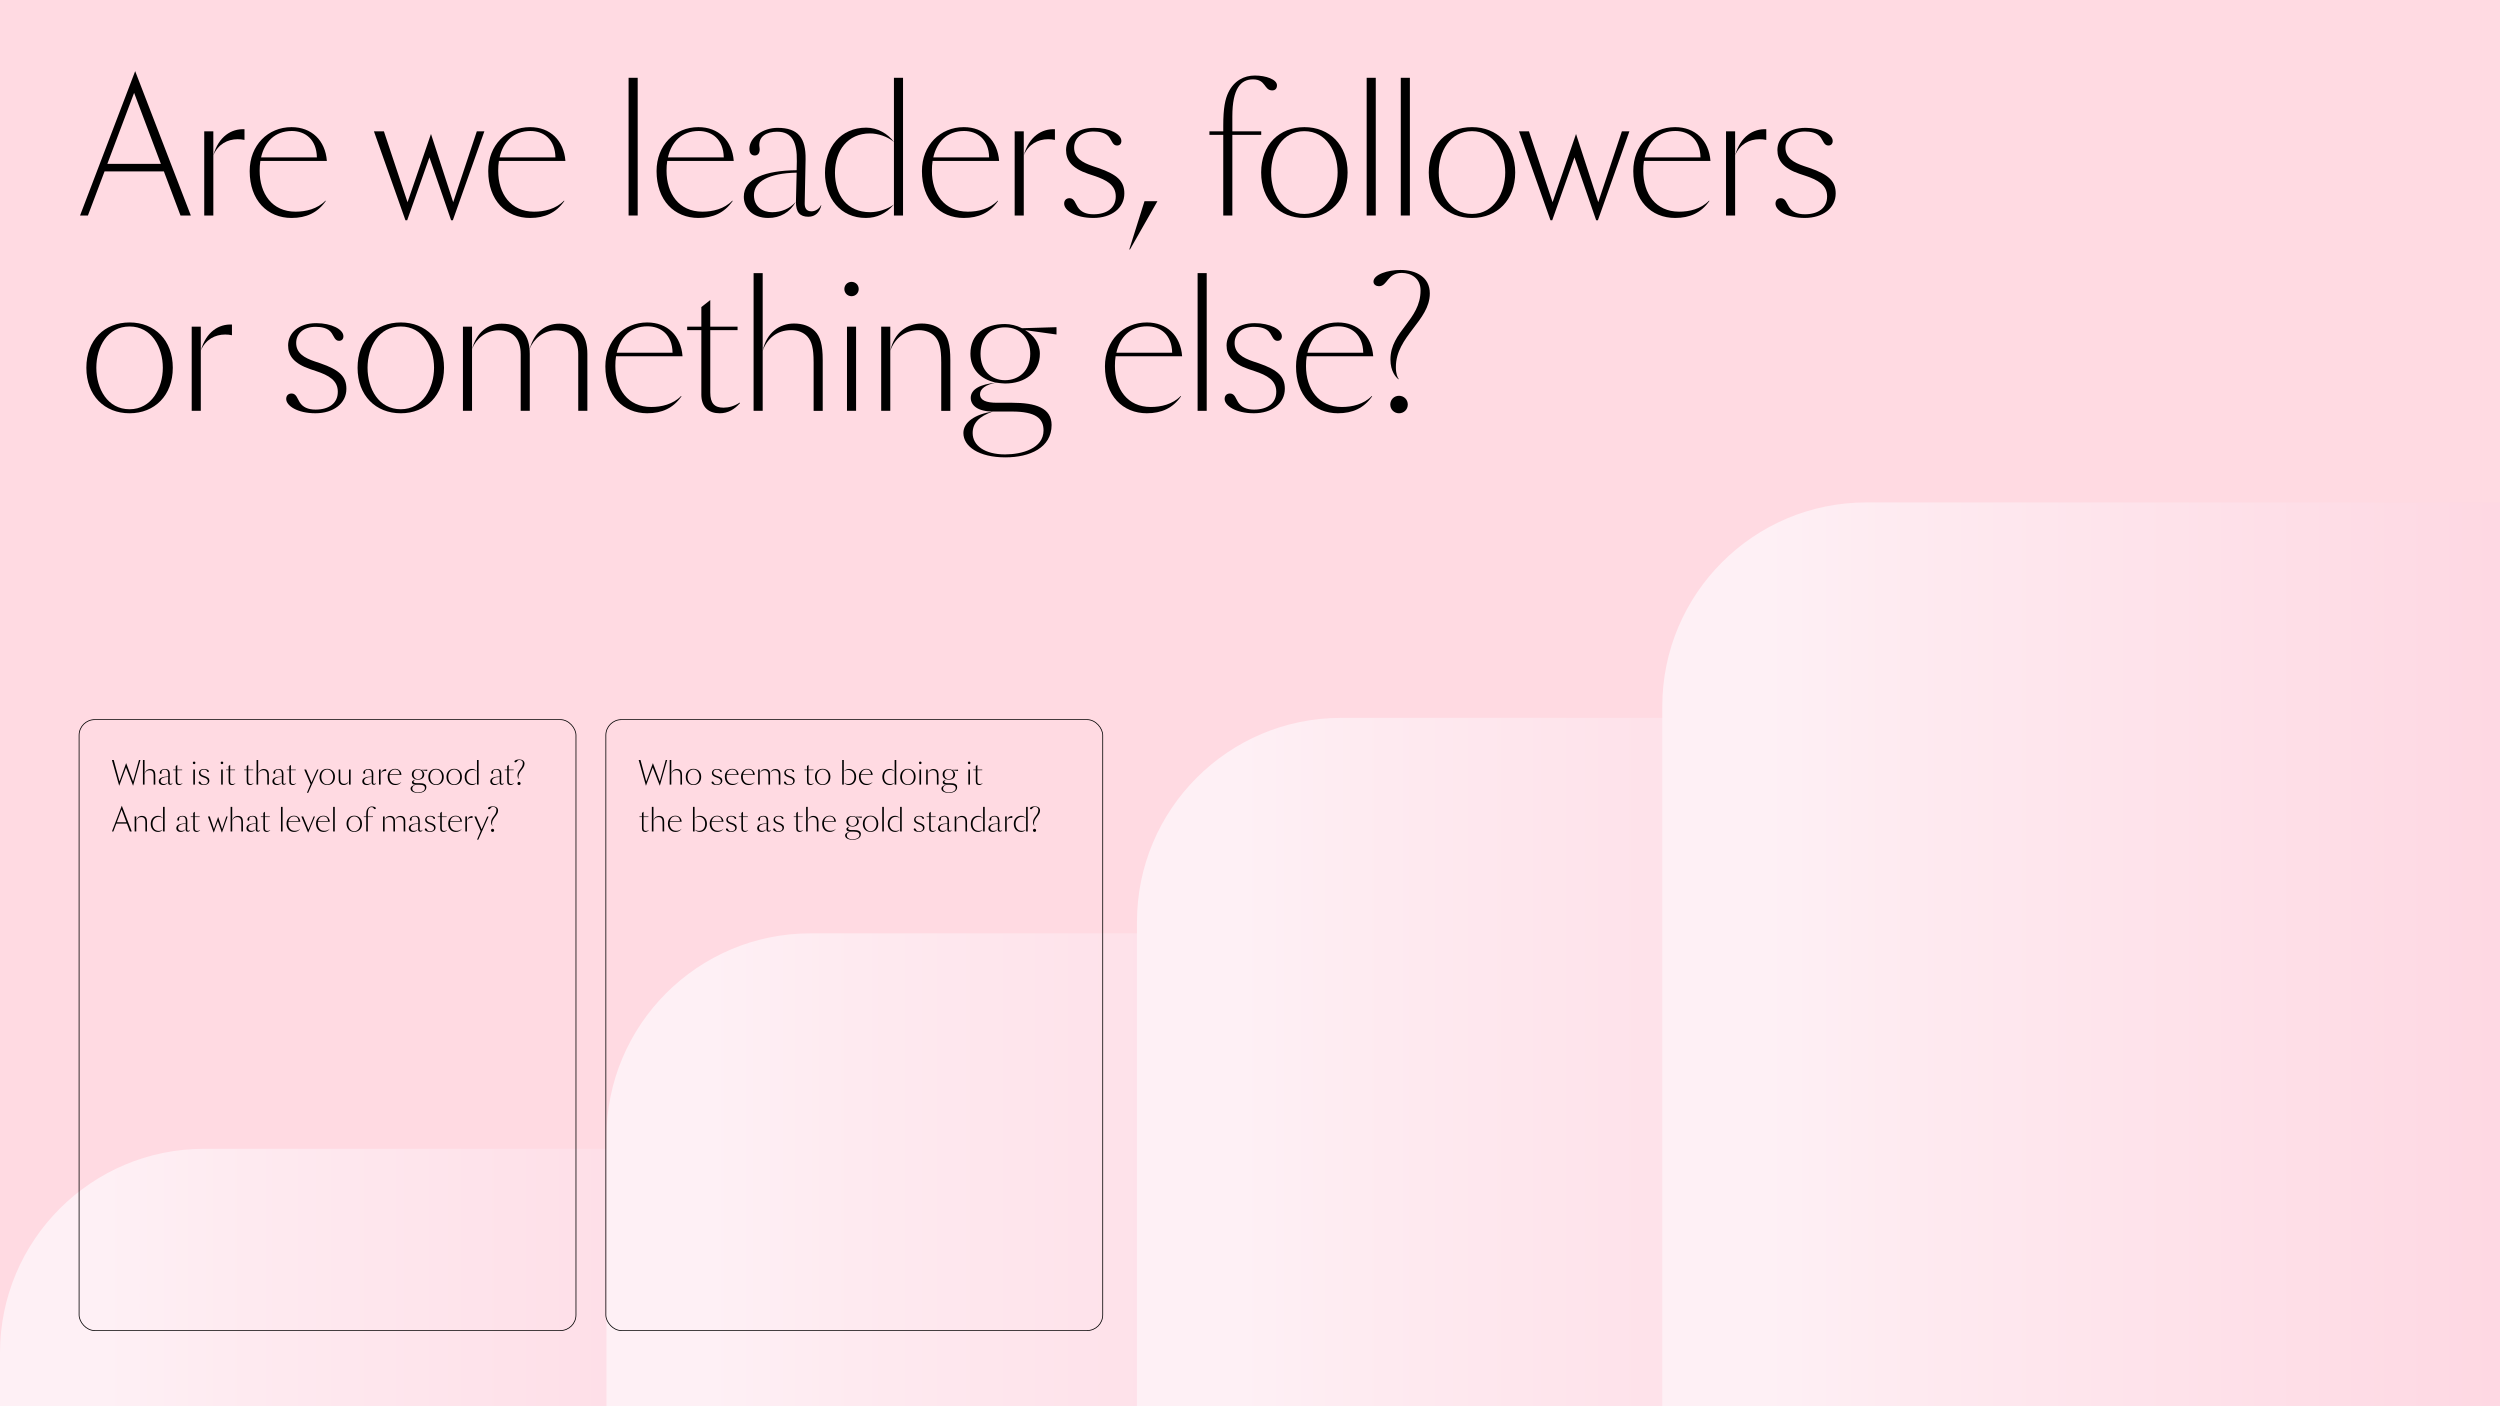 <?xml version="1.0" encoding="UTF-8"?><svg id="Layer_1" xmlns="http://www.w3.org/2000/svg" xmlns:xlink="http://www.w3.org/1999/xlink" viewBox="0 0 1600 900"><rect x="0" y="0" width="1600" height="900" fill="#808080" stroke="none"/><defs><style>.cls-1,.cls-2{fill:none;}.cls-3{fill:url(#linear-gradient-5);}.cls-4{fill:url(#linear-gradient-6);}.cls-5{fill:url(#linear-gradient-4);}.cls-6{fill:url(#linear-gradient-3);}.cls-7{fill:url(#linear-gradient-2);}.cls-8{fill:url(#linear-gradient);}.cls-2{stroke:#000;stroke-miterlimit:10;stroke-width:.5px;}.cls-9{fill:#ffdae2;}</style><linearGradient id="linear-gradient" x1="-903.52" y1="655.68" x2="34.66" y2="655.68" gradientUnits="userSpaceOnUse"><stop offset=".07" stop-color="#fef0f5"/><stop offset=".17" stop-color="#feeaf0"/><stop offset=".68" stop-color="#fed3df"/><stop offset="1" stop-color="#ffcbd9"/></linearGradient><linearGradient id="linear-gradient-2" x1="-567.16" x2="371.02" xlink:href="#linear-gradient"/><linearGradient id="linear-gradient-3" x1="0" y1="1204.37" x2="939.6" y2="1204.37" xlink:href="#linear-gradient"/><linearGradient id="linear-gradient-4" x1="388.11" y1="1066.48" x2="1327.71" y2="1066.48" xlink:href="#linear-gradient"/><linearGradient id="linear-gradient-5" x1="727.66" y1="928.59" x2="1667.26" y2="928.59" xlink:href="#linear-gradient"/><linearGradient id="linear-gradient-6" x1="1063.86" y1="790.7" x2="2003.46" y2="790.7" xlink:href="#linear-gradient"/></defs><path class="cls-8" d="M-434.43,1124.83c-111.74,0-167.95-154.38-241.34-227.78-73.39-73.4-227.75-129.61-227.75-241.37s154.36-167.97,227.75-241.37c73.39-73.4,129.6-227.78,241.34-227.78s167.95,154.38,241.34,227.78c73.39,73.4,227.75,129.61,227.75,241.37s-154.36,167.97-227.75,241.37c-73.39,73.4-129.6,227.78-241.34,227.78Z"/><path class="cls-7" d="M-98.07,1124.83c-111.74,0-167.95-154.38-241.34-227.78-73.39-73.4-227.75-129.61-227.75-241.37s154.36-167.97,227.75-241.37c73.39-73.4,129.6-227.78,241.34-227.78s167.95,154.38,241.34,227.78c73.39,73.4,227.75,129.61,227.75,241.37s-154.36,167.97-227.75,241.37c-73.39,73.4-129.6,227.78-241.34,227.78Z"/><rect class="cls-9" width="1600" height="900"/><rect class="cls-6" y="735.23" width="939.6" height="938.29" rx="130.64" ry="130.64"/><rect class="cls-5" x="388.11" y="597.34" width="939.6" height="938.29" rx="130.64" ry="130.64"/><rect class="cls-3" x="727.66" y="459.44" width="939.6" height="938.29" rx="130.64" ry="130.64"/><rect class="cls-4" x="1063.86" y="321.55" width="939.6" height="938.29" rx="130.64" ry="130.64"/><rect class="cls-1" x="71.43" y="486.41" width="276.39" height="290.11"/><path d="M89.87,486.4l-4.7,16.5-4.54-11.72-4.34,11.72-4.66-16.5h1.16l3.7,13.78,4.24-11.8,4.44,11.8,3.78-13.78h.92Z"/><path d="M92.52,486.4v15.74h-1.04v-15.74h1.04ZM98.34,496.57c0-1.58-.22-2.36-.7-2.9-.42-.46-1.06-.74-1.88-.74-1.64,0-2.76,1-3.24,2.36.44-2.08,1.92-3.12,3.58-3.12,1,0,1.84.3,2.4.88.58.6.88,1.5.88,3.3v5.8h-1.04v-5.58Z"/><path d="M104.42,502.43c-1.78,0-2.8-1.1-2.8-2.42,0-2.1,2.44-3,6.04-3.04l.02-1.02c.04-2.16-.52-3.38-2.26-3.38-1.14,0-2.22.52-2,1.82.08.5-.12.9-.54.9-.44,0-.62-.3-.62-.76,0-1.34,1.58-2.4,3.22-2.4,2.36,0,3.24,1.16,3.2,3.6l-.1,4.98c-.02.6.2.96.78.96.38,0,.86-.24,1.08-.7l.04.02c-.2.78-.68,1.3-1.48,1.3-.94,0-1.44-.48-1.42-1.74l.08-3.3c-3.2.06-4.88,1.02-4.88,2.58,0,1.34,1.02,1.94,2.08,1.94s2-.4,2.7-1.18c-.68,1.2-1.78,1.84-3.14,1.84Z"/><path d="M112.45,500.27v-7.34h-1.62v-.4h1.62v-2.24l1.02-.8v3.04h3.12v.4h-3.12v7.12c0,1.24.48,1.74,1.52,1.74.58,0,1.26-.18,1.84-.58l.04.06c-.62.7-1.36,1.16-2.32,1.16-1.22,0-2.1-.64-2.1-2.16Z"/><path d="M124.23,487.4c.46,0,.82.36.82.82s-.36.82-.82.82-.82-.36-.82-.82.36-.82.82-.82ZM123.71,492.52h1.04v9.62h-1.04v-9.62Z"/><path d="M128.66,501.17c.36.56.94.84,1.82.84,1.54,0,2.54-.74,2.54-2.04s-1.04-1.88-2.48-2.36l-.66-.22c-1.88-.64-2.54-1.54-2.54-2.72,0-1.38,1.16-2.54,3.22-2.54,1.72,0,3.1.7,3.1,1.5,0,.32-.18.52-.5.52-.46,0-.58-.5-.84-.88-.4-.62-1.26-.72-1.84-.72-1.38,0-2.22.78-2.22,1.84,0,1.16.9,1.7,2.14,2.12l.6.2c2.22.76,3,1.54,3,2.92,0,1.68-1.48,2.8-3.54,2.8s-3.34-.86-3.34-1.64c0-.38.24-.62.62-.62.54,0,.66.6.92,1Z"/><path d="M142.06,487.4c.46,0,.82.36.82.82s-.36.82-.82.82-.82-.36-.82-.82.36-.82.82-.82ZM141.54,492.52h1.04v9.62h-1.04v-9.62Z"/><path d="M146.31,500.27v-7.34h-1.62v-.4h1.62v-2.24l1.02-.8v3.04h3.12v.4h-3.12v7.12c0,1.24.48,1.74,1.52,1.74.58,0,1.26-.18,1.84-.58l.04.06c-.62.7-1.36,1.16-2.32,1.16-1.22,0-2.1-.64-2.1-2.16Z"/><path d="M157.89,500.27v-7.34h-1.62v-.4h1.62v-2.24l1.02-.8v3.04h3.12v.4h-3.12v7.12c0,1.24.48,1.74,1.52,1.74.58,0,1.26-.18,1.84-.58l.04.06c-.62.7-1.36,1.16-2.32,1.16-1.22,0-2.1-.64-2.1-2.16Z"/><path d="M165.24,486.4v15.74h-1.04v-15.74h1.04ZM171.06,496.57c0-1.58-.22-2.36-.7-2.9-.42-.46-1.06-.74-1.88-.74-1.64,0-2.76,1-3.24,2.36.44-2.08,1.92-3.12,3.58-3.12,1,0,1.84.3,2.4.88.58.6.88,1.5.88,3.3v5.8h-1.04v-5.58Z"/><path d="M177.14,502.43c-1.78,0-2.8-1.1-2.8-2.42,0-2.1,2.44-3,6.04-3.04l.02-1.02c.04-2.16-.52-3.38-2.26-3.38-1.14,0-2.22.52-2,1.82.08.5-.12.9-.54.9-.44,0-.62-.3-.62-.76,0-1.34,1.58-2.4,3.22-2.4,2.36,0,3.24,1.16,3.2,3.6l-.1,4.98c-.02.6.2.96.78.96.38,0,.86-.24,1.08-.7l.04.02c-.2.78-.68,1.3-1.48,1.3-.94,0-1.44-.48-1.42-1.74l.08-3.3c-3.2.06-4.88,1.02-4.88,2.58,0,1.34,1.02,1.94,2.08,1.94s2-.4,2.7-1.18c-.68,1.2-1.78,1.84-3.14,1.84Z"/><path d="M185.17,500.27v-7.34h-1.62v-.4h1.62v-2.24l1.02-.8v3.04h3.12v.4h-3.12v7.12c0,1.24.48,1.74,1.52,1.74.58,0,1.26-.18,1.84-.58l.04.06c-.62.7-1.36,1.16-2.32,1.16-1.22,0-2.1-.64-2.1-2.16Z"/><path d="M194.73,492.52h1.18l3.46,8.26,3.6-8.26h.88l-6.6,14.86h-.8l2.3-5.54-4.02-9.32Z"/><path d="M209.43,492.04c2.86,0,4.94,2.02,4.94,5.18s-2.08,5.2-4.94,5.2-4.94-2.02-4.94-5.2,2.08-5.18,4.94-5.18ZM213.23,497.23c0-2.34-1.28-4.72-3.8-4.72s-3.8,2.32-3.8,4.72,1.28,4.74,3.8,4.74,3.8-2.44,3.8-4.74Z"/><path d="M217.8,492.52v6.42c0,1.6.74,2.72,2.54,2.72,1.42,0,2.56-.96,3.02-2.14-.54,1.94-1.8,2.9-3.4,2.9-2.18,0-3.2-1.28-3.2-3.46v-6.44h1.04ZM223.36,492.52h1.04v9.62h-1.04v-9.62Z"/><path d="M234.66,502.43c-1.78,0-2.8-1.1-2.8-2.42,0-2.1,2.44-3,6.04-3.04l.02-1.02c.04-2.16-.52-3.38-2.26-3.38-1.14,0-2.22.52-2,1.82.08.5-.12.9-.54.9-.44,0-.62-.3-.62-.76,0-1.34,1.58-2.4,3.22-2.4,2.36,0,3.24,1.16,3.2,3.6l-.1,4.98c-.02.6.2.96.78.96.38,0,.86-.24,1.08-.7l.04.02c-.2.78-.68,1.3-1.48,1.3-.94,0-1.44-.48-1.42-1.74l.08-3.3c-3.2.06-4.88,1.02-4.88,2.58,0,1.34,1.02,1.94,2.08,1.94s2-.4,2.7-1.18c-.68,1.2-1.78,1.84-3.14,1.84Z"/><path d="M242.55,492.52h1.04v9.62h-1.04v-9.62ZM247.15,493.5c-.26-.06-.52-.08-.78-.08-1.14,0-2.24.56-2.78,1.84.6-2.16,2.08-3.06,3.56-2.98v1.22Z"/><path d="M252.9,502.43c-2.78,0-4.8-2.02-4.8-5.36,0-2.96,2.1-5.02,4.78-5.02,2.3,0,3.86,1.52,4.04,3.86h-7.6c-.06.36-.08.74-.08,1.12,0,2.62,1.42,4.68,4.1,4.68,1.16,0,2.5-.3,3.42-1.26l.04.04c-.94,1.36-2.26,1.94-3.9,1.94ZM249.4,495.5h6.38c-.04-2.1-1.38-3.02-2.86-3.02-1.96,0-3.12,1.26-3.52,3.02Z"/><path d="M267.6,507.47c-3.08,0-4.82-1.26-4.82-2.78,0-1.22,1.28-2.14,3.36-2.46-1.72,0-2.52-.7-2.52-1.56,0-.98,1.08-1.56,2.9-1.74-1.84-.38-2.94-1.6-2.94-3.3,0-2.28,1.68-3.4,3.96-3.4.6,0,1.3.16,1.94.48l3.94-.12v.84l-3.58-.5c.94.56,1.68,1.5,1.68,2.7,0,2.12-1.68,3.4-3.98,3.4-.28,0-.74-.06-1-.1-1.2.22-1.86.7-1.86,1.32,0,.7.7.98,1.94.98h1.76c2.62,0,4.48.58,4.48,2.54,0,2.6-2.5,3.7-5.26,3.7ZM267.54,507.13c1.94,0,4.4-.68,4.4-2.74,0-1.34-.84-2.16-3.62-2.16h-2.18c-1.56.56-2.3,1.3-2.3,2.46,0,1.44,1.4,2.44,3.7,2.44ZM267.54,492.6c-1.76,0-2.8,1.2-2.8,3.02,0,1.94,1.24,3.02,2.8,3.02s2.88-1.06,2.88-3.02c0-1.68-1.04-3.02-2.88-3.02Z"/><path d="M279.07,492.04c2.86,0,4.94,2.02,4.94,5.18s-2.08,5.2-4.94,5.2-4.94-2.02-4.94-5.2,2.08-5.18,4.94-5.18ZM282.87,497.23c0-2.34-1.28-4.72-3.8-4.72s-3.8,2.32-3.8,4.72,1.28,4.74,3.8,4.74,3.8-2.44,3.8-4.74Z"/><path d="M290.68,492.04c2.86,0,4.94,2.02,4.94,5.18s-2.08,5.2-4.94,5.2-4.94-2.02-4.94-5.2,2.08-5.18,4.94-5.18ZM294.48,497.23c0-2.34-1.28-4.72-3.8-4.72s-3.8,2.32-3.8,4.72,1.28,4.74,3.8,4.74,3.8-2.44,3.8-4.74Z"/><path d="M305.27,493.75c-.74-.64-1.84-.98-2.74-.98-2.54,0-4,1.94-4,4.5s1.38,4.5,4.02,4.5c.88,0,1.94-.32,2.72-.88-.92,1.04-1.94,1.54-3.22,1.54-2.88,0-4.66-2.26-4.66-5.16s1.8-5.16,4.72-5.16c1.28,0,2.48.7,3.16,1.64ZM306.31,502.15h-1.04v-15.74h1.04v15.74Z"/><path d="M316.57,502.43c-1.78,0-2.8-1.1-2.8-2.42,0-2.1,2.44-3,6.04-3.04l.02-1.02c.04-2.16-.52-3.38-2.26-3.38-1.14,0-2.22.52-2,1.82.08.5-.12.9-.54.9-.44,0-.62-.3-.62-.76,0-1.34,1.58-2.4,3.22-2.4,2.36,0,3.24,1.16,3.2,3.6l-.1,4.98c-.02.6.2.96.78.96.38,0,.86-.24,1.08-.7l.04.02c-.2.78-.68,1.3-1.48,1.3-.94,0-1.44-.48-1.42-1.74l.08-3.3c-3.2.06-4.88,1.02-4.88,2.58,0,1.34,1.02,1.94,2.08,1.94s2-.4,2.7-1.18c-.68,1.2-1.78,1.84-3.14,1.84Z"/><path d="M324.6,500.27v-7.34h-1.62v-.4h1.62v-2.24l1.02-.8v3.04h3.12v.4h-3.12v7.12c0,1.24.48,1.74,1.52,1.74.58,0,1.26-.18,1.84-.58l.04.06c-.62.7-1.36,1.16-2.32,1.16-1.22,0-2.1-.64-2.1-2.16Z"/><path d="M332.09,498.55c-.28-.26-.9-.9-.9-2.26,0-3.28,3.44-4.48,3.44-7.9,0-1.42-1.12-2-2.14-2-1.7,0-1.62,1.52-2.62,1.52-.3,0-.62-.18-.62-.52,0-.82,1.62-1.34,3.1-1.34,1.74,0,3.34.8,3.34,2.68,0,3.12-3.88,4.9-3.88,8.42,0,.82.2,1.2.32,1.36l-.04.04ZM332.17,500.43c.56,0,1,.44,1,1s-.44,1-1,1-1-.44-1-1,.44-1,1-1Z"/><path d="M81.23,527.11h-6.78l-1.9,5.04h-.9l6.3-16.5,6.36,16.5h-1.18l-1.9-5.04ZM74.77,526.25h6.12l-3.06-8.12-3.06,8.12Z"/><path d="M86.18,522.52h1.04v9.62h-1.04v-9.62ZM93.04,526.57c0-1.58-.22-2.36-.7-2.9-.42-.46-1.06-.74-1.88-.74-1.64,0-2.76,1-3.24,2.36.44-2.08,1.92-3.12,3.58-3.12,1,0,1.84.3,2.4.88.58.6.88,1.5.88,3.3v5.8h-1.04v-5.58Z"/><path d="M104.34,523.75c-.74-.64-1.84-.98-2.74-.98-2.54,0-4,1.94-4,4.5s1.38,4.5,4.02,4.5c.88,0,1.94-.32,2.72-.88-.92,1.04-1.94,1.54-3.22,1.54-2.88,0-4.66-2.26-4.66-5.16s1.8-5.16,4.72-5.16c1.28,0,2.48.7,3.16,1.64ZM105.38,532.15h-1.04v-15.74h1.04v15.74Z"/><path d="M115.64,532.43c-1.78,0-2.8-1.1-2.8-2.42,0-2.1,2.44-3,6.04-3.04l.02-1.02c.04-2.16-.52-3.38-2.26-3.38-1.14,0-2.22.52-2,1.82.08.5-.12.9-.54.9-.44,0-.62-.3-.62-.76,0-1.34,1.58-2.4,3.22-2.4,2.36,0,3.24,1.16,3.2,3.6l-.1,4.98c-.02.6.2.96.78.96.38,0,.86-.24,1.08-.7l.04.02c-.2.78-.68,1.3-1.48,1.3-.94,0-1.44-.48-1.42-1.74l.08-3.3c-3.2.06-4.88,1.02-4.88,2.58,0,1.34,1.02,1.94,2.08,1.94s2-.4,2.7-1.18c-.68,1.2-1.78,1.84-3.14,1.84Z"/><path d="M123.67,530.27v-7.34h-1.62v-.4h1.62v-2.24l1.02-.8v3.04h3.12v.4h-3.12v7.12c0,1.24.48,1.74,1.52,1.74.58,0,1.26-.18,1.84-.58l.04.06c-.62.7-1.36,1.16-2.32,1.16-1.22,0-2.1-.64-2.1-2.16Z"/><path d="M145.71,522.52l-3.6,10.16h-.2l-2.48-7.18-2.54,7.18h-.2l-3.6-10.16h1.14l2.7,8.1,2.68-7.8,2.54,7.8,2.7-8.1h.86Z"/><path d="M148.63,516.4v15.74h-1.04v-15.74h1.04ZM154.45,526.57c0-1.58-.22-2.36-.7-2.9-.42-.46-1.06-.74-1.88-.74-1.64,0-2.76,1-3.24,2.36.44-2.08,1.92-3.12,3.58-3.12,1,0,1.84.3,2.4.88.58.6.88,1.5.88,3.3v5.8h-1.04v-5.58Z"/><path d="M160.52,532.43c-1.78,0-2.8-1.1-2.8-2.42,0-2.1,2.44-3,6.04-3.04l.02-1.02c.04-2.16-.52-3.38-2.26-3.38-1.14,0-2.22.52-2,1.82.08.5-.12.9-.54.9-.44,0-.62-.3-.62-.76,0-1.34,1.58-2.4,3.22-2.4,2.36,0,3.24,1.16,3.2,3.6l-.1,4.98c-.02.6.2.96.78.96.38,0,.86-.24,1.08-.7l.04.02c-.2.78-.68,1.3-1.48,1.3-.94,0-1.44-.48-1.42-1.74l.08-3.3c-3.2.06-4.88,1.02-4.88,2.58,0,1.34,1.02,1.94,2.08,1.94s2-.4,2.7-1.18c-.68,1.2-1.78,1.84-3.14,1.84Z"/><path d="M168.55,530.27v-7.34h-1.62v-.4h1.62v-2.24l1.02-.8v3.04h3.12v.4h-3.12v7.12c0,1.24.48,1.74,1.52,1.74.58,0,1.26-.18,1.84-.58l.04.06c-.62.7-1.36,1.16-2.32,1.16-1.22,0-2.1-.64-2.1-2.16Z"/><path d="M180.86,516.4v15.74h-1.04v-15.74h1.04Z"/><path d="M188.17,532.43c-2.78,0-4.8-2.02-4.8-5.36,0-2.96,2.1-5.02,4.78-5.02,2.3,0,3.86,1.52,4.04,3.86h-7.6c-.06.36-.08.74-.08,1.12,0,2.62,1.42,4.68,4.1,4.68,1.16,0,2.5-.3,3.42-1.26l.04.04c-.94,1.36-2.26,1.94-3.9,1.94ZM184.67,525.5h6.38c-.04-2.1-1.38-3.02-2.86-3.02-1.96,0-3.12,1.26-3.52,3.02Z"/><path d="M201.59,522.52l-4.24,10.16h-.24l-4.26-10.16h1.16l3.4,8.36,3.36-8.36h.82Z"/><path d="M207.06,532.43c-2.78,0-4.8-2.02-4.8-5.36,0-2.96,2.1-5.02,4.78-5.02,2.3,0,3.86,1.52,4.04,3.86h-7.6c-.06.36-.08.74-.08,1.12,0,2.62,1.42,4.68,4.1,4.68,1.16,0,2.5-.3,3.42-1.26l.04.04c-.94,1.36-2.26,1.94-3.9,1.94ZM203.56,525.5h6.38c-.04-2.1-1.38-3.02-2.86-3.02-1.96,0-3.12,1.26-3.52,3.02Z"/><path d="M214.25,516.4v15.74h-1.04v-15.74h1.04Z"/><path d="M226.73,522.04c2.86,0,4.94,2.02,4.94,5.18s-2.08,5.2-4.94,5.2-4.94-2.02-4.94-5.2,2.08-5.18,4.94-5.18ZM230.53,527.23c0-2.34-1.28-4.72-3.8-4.72s-3.8,2.32-3.8,4.72,1.28,4.74,3.8,4.74,3.8-2.44,3.8-4.74Z"/><path d="M235.42,522.92v9.22h-1.04v-9.22h-1.58v-.4h1.58v-.64c0-2.04.22-3.04.58-3.8.66-1.36,1.8-1.94,3.04-1.94s2.52.44,2.52,1.12c0,.4-.24.58-.54.58-.96,0-.7-1.26-2.2-1.26-1.38,0-2.36,1-2.36,4.24v1.7h3.3v.4h-3.3Z"/><path d="M246.18,522.52v9.62h-1.04v-9.62h1.04ZM251.75,525.67c0-1.6-.74-2.72-2.54-2.72-1.42,0-2.56.96-3.02,2.14.54-1.94,1.8-2.9,3.4-2.9,2.18,0,3.2,1.28,3.2,3.46v6.5h-1.04v-6.48ZM258.33,532.15v-6.48c0-1.6-.74-2.72-2.54-2.72-1.42,0-2.56.96-3.02,2.14.54-1.94,1.8-2.9,3.4-2.9,2.18,0,3.2,1.28,3.2,3.46v6.5h-1.04Z"/><path d="M264.42,532.43c-1.78,0-2.8-1.1-2.8-2.42,0-2.1,2.44-3,6.04-3.04l.02-1.02c.04-2.16-.52-3.38-2.26-3.38-1.14,0-2.22.52-2,1.82.08.5-.12.9-.54.9s-.62-.3-.62-.76c0-1.34,1.58-2.4,3.22-2.4,2.36,0,3.24,1.16,3.2,3.6l-.1,4.98c-.02.6.2.96.78.96.38,0,.86-.24,1.08-.7l.04.02c-.2.78-.68,1.3-1.48,1.3-.94,0-1.44-.48-1.42-1.74l.08-3.3c-3.2.06-4.88,1.02-4.88,2.58,0,1.34,1.02,1.94,2.08,1.94s2-.4,2.7-1.18c-.68,1.2-1.78,1.84-3.14,1.84Z"/><path d="M273.41,531.17c.36.56.94.84,1.82.84,1.54,0,2.54-.74,2.54-2.04s-1.04-1.88-2.48-2.36l-.66-.22c-1.88-.64-2.54-1.54-2.54-2.72,0-1.38,1.16-2.54,3.22-2.54,1.72,0,3.1.7,3.1,1.5,0,.32-.18.52-.5.52-.46,0-.58-.5-.84-.88-.4-.62-1.26-.72-1.84-.72-1.38,0-2.22.78-2.22,1.84,0,1.16.9,1.7,2.14,2.12l.6.2c2.22.76,3,1.54,3,2.92,0,1.68-1.48,2.8-3.54,2.8s-3.34-.86-3.34-1.64c0-.38.24-.62.62-.62.54,0,.66.6.92,1Z"/><path d="M281.73,530.27v-7.34h-1.62v-.4h1.62v-2.24l1.02-.8v3.04h3.12v.4h-3.12v7.12c0,1.24.48,1.74,1.52,1.74.58,0,1.26-.18,1.84-.58l.04.06c-.62.7-1.36,1.16-2.32,1.16-1.22,0-2.1-.64-2.1-2.16Z"/><path d="M291.66,532.43c-2.78,0-4.8-2.02-4.8-5.36,0-2.96,2.1-5.02,4.78-5.02,2.3,0,3.86,1.52,4.04,3.86h-7.6c-.06.36-.08.74-.08,1.12,0,2.62,1.42,4.68,4.1,4.68,1.16,0,2.5-.3,3.42-1.26l.04.04c-.94,1.36-2.26,1.94-3.9,1.94ZM288.16,525.5h6.38c-.04-2.1-1.38-3.02-2.86-3.02-1.96,0-3.12,1.26-3.52,3.02Z"/><path d="M297.81,522.52h1.04v9.62h-1.04v-9.62ZM302.42,523.5c-.26-.06-.52-.08-.78-.08-1.14,0-2.24.56-2.78,1.84.6-2.16,2.08-3.06,3.56-2.98v1.22Z"/><path d="M303.6,522.52h1.18l3.46,8.26,3.6-8.26h.88l-6.6,14.86h-.8l2.3-5.54-4.02-9.32Z"/><path d="M315.17,528.55c-.28-.26-.9-.9-.9-2.26,0-3.28,3.44-4.48,3.44-7.9,0-1.42-1.12-2-2.14-2-1.7,0-1.62,1.52-2.62,1.52-.3,0-.62-.18-.62-.52,0-.82,1.62-1.34,3.1-1.34,1.74,0,3.34.8,3.34,2.68,0,3.12-3.88,4.9-3.88,8.42,0,.82.2,1.2.32,1.36l-.04.04ZM315.25,530.43c.56,0,1,.44,1,1s-.44,1-1,1-1-.44-1-1,.44-1,1-1Z"/><rect class="cls-2" x="50.62" y="460.56" width="318" height="391" rx="10" ry="10"/><rect class="cls-1" x="408.54" y="486.41" width="276.39" height="290.11"/><path d="M426.99,486.4l-4.7,16.5-4.54-11.72-4.34,11.72-4.66-16.5h1.16l3.7,13.78,4.24-11.8,4.44,11.8,3.78-13.78h.92Z"/><path d="M429.64,486.4v15.74h-1.04v-15.74h1.04ZM435.46,496.57c0-1.58-.22-2.36-.7-2.9-.42-.46-1.06-.74-1.88-.74-1.64,0-2.76,1-3.24,2.36.44-2.08,1.92-3.12,3.58-3.12,1,0,1.84.3,2.4.88.58.6.88,1.5.88,3.3v5.8h-1.04v-5.58Z"/><path d="M443.82,492.04c2.86,0,4.94,2.02,4.94,5.18s-2.08,5.2-4.94,5.2-4.94-2.02-4.94-5.2,2.08-5.18,4.94-5.18ZM447.62,497.23c0-2.34-1.28-4.72-3.8-4.72s-3.8,2.32-3.8,4.72,1.28,4.74,3.8,4.74,3.8-2.44,3.8-4.74Z"/><path d="M456.94,501.17c.36.56.94.84,1.82.84,1.54,0,2.54-.74,2.54-2.04s-1.04-1.88-2.48-2.36l-.66-.22c-1.88-.64-2.54-1.54-2.54-2.72,0-1.38,1.16-2.54,3.22-2.54,1.72,0,3.1.7,3.1,1.5,0,.32-.18.52-.5.52-.46,0-.58-.5-.84-.88-.4-.62-1.26-.72-1.84-.72-1.38,0-2.22.78-2.22,1.84,0,1.16.9,1.7,2.14,2.12l.6.2c2.22.76,3,1.54,3,2.92,0,1.68-1.48,2.8-3.54,2.8s-3.34-.86-3.34-1.64c0-.38.24-.62.62-.62.54,0,.66.6.92,1Z"/><path d="M468.7,502.43c-2.78,0-4.8-2.02-4.8-5.36,0-2.96,2.1-5.02,4.78-5.02,2.3,0,3.86,1.52,4.04,3.86h-7.6c-.06.36-.08.74-.08,1.12,0,2.62,1.42,4.68,4.1,4.68,1.16,0,2.5-.3,3.42-1.26l.04.04c-.94,1.36-2.26,1.94-3.9,1.94ZM465.2,495.5h6.38c-.04-2.1-1.38-3.02-2.86-3.02-1.96,0-3.12,1.26-3.52,3.02Z"/><path d="M479.06,502.43c-2.78,0-4.8-2.02-4.8-5.36,0-2.96,2.1-5.02,4.78-5.02,2.3,0,3.86,1.52,4.04,3.86h-7.6c-.06.36-.08.74-.08,1.12,0,2.62,1.42,4.68,4.1,4.68,1.16,0,2.5-.3,3.42-1.26l.04.04c-.94,1.36-2.26,1.94-3.9,1.94ZM475.56,495.5h6.38c-.04-2.1-1.38-3.02-2.86-3.02-1.96,0-3.12,1.26-3.52,3.02Z"/><path d="M486.25,492.52v9.62h-1.04v-9.62h1.04ZM491.81,495.67c0-1.6-.74-2.72-2.54-2.72-1.42,0-2.56.96-3.02,2.14.54-1.94,1.8-2.9,3.4-2.9,2.18,0,3.2,1.28,3.2,3.46v6.5h-1.04v-6.48ZM498.4,502.15v-6.48c0-1.6-.74-2.72-2.54-2.72-1.42,0-2.56.96-3.02,2.14.54-1.94,1.8-2.9,3.4-2.9,2.18,0,3.2,1.28,3.2,3.46v6.5h-1.04Z"/><path d="M503.27,501.17c.36.56.94.84,1.82.84,1.54,0,2.54-.74,2.54-2.04s-1.04-1.88-2.48-2.36l-.66-.22c-1.88-.64-2.54-1.54-2.54-2.72,0-1.38,1.16-2.54,3.22-2.54,1.72,0,3.1.7,3.1,1.5,0,.32-.18.52-.5.52-.46,0-.58-.5-.84-.88-.4-.62-1.26-.72-1.84-.72-1.38,0-2.22.78-2.22,1.84,0,1.16.9,1.7,2.14,2.12l.6.2c2.22.76,3,1.54,3,2.92,0,1.68-1.48,2.8-3.54,2.8s-3.34-.86-3.34-1.64c0-.38.24-.62.62-.62.54,0,.66.6.92,1Z"/><path d="M516.47,500.27v-7.34h-1.62v-.4h1.62v-2.24l1.02-.8v3.04h3.12v.4h-3.12v7.12c0,1.24.48,1.74,1.52,1.74.58,0,1.26-.18,1.84-.58l.04.06c-.62.7-1.36,1.16-2.32,1.16-1.22,0-2.1-.64-2.1-2.16Z"/><path d="M526.52,492.04c2.86,0,4.94,2.02,4.94,5.18s-2.08,5.2-4.94,5.2-4.94-2.02-4.94-5.2,2.08-5.18,4.94-5.18ZM530.32,497.23c0-2.34-1.28-4.72-3.8-4.72s-3.8,2.32-3.8,4.72,1.28,4.74,3.8,4.74,3.8-2.44,3.8-4.74Z"/><path d="M539,486.4h1.04v15.74h-1.04v-15.74ZM540.06,493.75c.68-.94,1.96-1.64,3.24-1.64,2.92,0,4.64,2.28,4.64,5.12s-1.7,5.2-4.58,5.2c-1.28,0-2.38-.5-3.3-1.54.78.56,1.92.88,2.8.88,2.64,0,3.94-2,3.94-4.54s-1.38-4.46-3.92-4.46c-.9,0-2.08.34-2.82.98Z"/><path d="M554.51,502.43c-2.78,0-4.8-2.02-4.8-5.36,0-2.96,2.1-5.02,4.78-5.02,2.3,0,3.86,1.52,4.04,3.86h-7.6c-.06.36-.08.74-.08,1.12,0,2.62,1.42,4.68,4.1,4.68,1.16,0,2.5-.3,3.42-1.26l.04.04c-.94,1.36-2.26,1.94-3.9,1.94ZM551.01,495.5h6.38c-.04-2.1-1.38-3.02-2.86-3.02-1.96,0-3.12,1.26-3.52,3.02Z"/><path d="M572.57,493.75c-.74-.64-1.84-.98-2.74-.98-2.54,0-4,1.94-4,4.5s1.38,4.5,4.02,4.5c.88,0,1.94-.32,2.72-.88-.92,1.04-1.94,1.54-3.22,1.54-2.88,0-4.66-2.26-4.66-5.16s1.8-5.16,4.72-5.16c1.28,0,2.48.7,3.16,1.64ZM573.61,502.15h-1.04v-15.74h1.04v15.74Z"/><path d="M581.06,492.04c2.86,0,4.94,2.02,4.94,5.18s-2.08,5.2-4.94,5.2-4.94-2.02-4.94-5.2,2.08-5.18,4.94-5.18ZM584.87,497.23c0-2.34-1.28-4.72-3.8-4.72s-3.8,2.32-3.8,4.72,1.28,4.74,3.8,4.74,3.8-2.44,3.8-4.74Z"/><path d="M588.97,487.4c.46,0,.82.36.82.82s-.36.82-.82.82-.82-.36-.82-.82.36-.82.82-.82ZM588.45,492.52h1.04v9.62h-1.04v-9.62Z"/><path d="M592.74,492.52h1.04v9.62h-1.04v-9.62ZM599.6,496.57c0-1.58-.22-2.36-.7-2.9-.42-.46-1.06-.74-1.88-.74-1.64,0-2.76,1-3.24,2.36.44-2.08,1.92-3.12,3.58-3.12,1,0,1.84.3,2.4.88.58.6.88,1.5.88,3.3v5.8h-1.04v-5.58Z"/><path d="M607.32,507.47c-3.08,0-4.82-1.26-4.82-2.78,0-1.22,1.28-2.14,3.36-2.46-1.72,0-2.52-.7-2.52-1.56,0-.98,1.08-1.56,2.9-1.74-1.84-.38-2.94-1.6-2.94-3.3,0-2.28,1.68-3.4,3.96-3.4.6,0,1.3.16,1.94.48l3.94-.12v.84l-3.58-.5c.94.56,1.68,1.5,1.68,2.7,0,2.12-1.68,3.4-3.98,3.4-.28,0-.74-.06-1-.1-1.2.22-1.86.7-1.86,1.32,0,.7.7.98,1.94.98h1.76c2.62,0,4.48.58,4.48,2.54,0,2.6-2.5,3.7-5.26,3.7ZM607.26,507.13c1.94,0,4.4-.68,4.4-2.74,0-1.34-.84-2.16-3.62-2.16h-2.18c-1.56.56-2.3,1.3-2.3,2.46,0,1.44,1.4,2.44,3.7,2.44ZM607.26,492.6c-1.76,0-2.8,1.2-2.8,3.02,0,1.94,1.24,3.02,2.8,3.02s2.88-1.06,2.88-3.02c0-1.68-1.04-3.02-2.88-3.02Z"/><path d="M620.26,487.4c.46,0,.82.36.82.82s-.36.82-.82.82-.82-.36-.82-.82.36-.82.82-.82ZM619.74,492.52h1.04v9.62h-1.04v-9.62Z"/><path d="M624.51,500.27v-7.34h-1.62v-.4h1.62v-2.24l1.02-.8v3.04h3.12v.4h-3.12v7.12c0,1.24.48,1.74,1.52,1.74.58,0,1.26-.18,1.84-.58l.04.06c-.62.7-1.36,1.16-2.32,1.16-1.22,0-2.1-.64-2.1-2.16Z"/><path d="M410.86,530.27v-7.34h-1.62v-.4h1.62v-2.24l1.02-.8v3.04h3.12v.4h-3.12v7.12c0,1.24.48,1.74,1.52,1.74.58,0,1.26-.18,1.84-.58l.04.06c-.62.7-1.36,1.16-2.32,1.16-1.22,0-2.1-.64-2.1-2.16Z"/><path d="M418.22,516.4v15.74h-1.04v-15.74h1.04ZM424.04,526.57c0-1.58-.22-2.36-.7-2.9-.42-.46-1.06-.74-1.88-.74-1.64,0-2.76,1-3.24,2.36.44-2.08,1.92-3.12,3.58-3.12,1,0,1.84.3,2.4.88.58.6.88,1.5.88,3.3v5.8h-1.04v-5.58Z"/><path d="M432.26,532.43c-2.78,0-4.8-2.02-4.8-5.36,0-2.96,2.1-5.02,4.78-5.02,2.3,0,3.86,1.52,4.04,3.86h-7.6c-.06.36-.08.74-.08,1.12,0,2.62,1.42,4.68,4.1,4.68,1.16,0,2.5-.3,3.42-1.26l.04.04c-.94,1.36-2.26,1.94-3.9,1.94ZM428.76,525.5h6.38c-.04-2.1-1.38-3.02-2.86-3.02-1.96,0-3.12,1.26-3.52,3.02Z"/><path d="M443.5,516.4h1.04v15.74h-1.04v-15.74ZM444.56,523.75c.68-.94,1.96-1.64,3.24-1.64,2.92,0,4.64,2.28,4.64,5.12s-1.7,5.2-4.58,5.2c-1.28,0-2.38-.5-3.3-1.54.78.56,1.92.88,2.8.88,2.64,0,3.94-2,3.94-4.54s-1.38-4.46-3.92-4.46c-.9,0-2.08.34-2.82.98Z"/><path d="M459.01,532.43c-2.78,0-4.8-2.02-4.8-5.36,0-2.96,2.1-5.02,4.78-5.02,2.3,0,3.86,1.52,4.04,3.86h-7.6c-.06.36-.08.74-.08,1.12,0,2.62,1.42,4.68,4.1,4.68,1.16,0,2.5-.3,3.42-1.26l.04.04c-.94,1.36-2.26,1.94-3.9,1.94ZM455.51,525.5h6.38c-.04-2.1-1.38-3.02-2.86-3.02-1.96,0-3.12,1.26-3.52,3.02Z"/><path d="M466.16,531.17c.36.56.94.84,1.82.84,1.54,0,2.54-.74,2.54-2.04s-1.04-1.88-2.48-2.36l-.66-.22c-1.88-.64-2.54-1.54-2.54-2.72,0-1.38,1.16-2.54,3.22-2.54,1.72,0,3.1.7,3.1,1.5,0,.32-.18.52-.5.52-.46,0-.58-.5-.84-.88-.4-.62-1.26-.72-1.84-.72-1.38,0-2.22.78-2.22,1.84,0,1.16.9,1.7,2.14,2.12l.6.2c2.22.76,3,1.54,3,2.92,0,1.68-1.48,2.8-3.54,2.8s-3.34-.86-3.34-1.64c0-.38.24-.62.62-.62.54,0,.66.6.92,1Z"/><path d="M474.48,530.27v-7.34h-1.62v-.4h1.62v-2.24l1.02-.8v3.04h3.12v.4h-3.12v7.12c0,1.24.48,1.74,1.52,1.74.58,0,1.26-.18,1.84-.58l.04.06c-.62.7-1.36,1.16-2.32,1.16-1.22,0-2.1-.64-2.1-2.16Z"/><path d="M487.4,532.43c-1.78,0-2.8-1.1-2.8-2.42,0-2.1,2.44-3,6.04-3.04l.02-1.02c.04-2.16-.52-3.38-2.26-3.38-1.14,0-2.22.52-2,1.82.08.5-.12.9-.54.9-.44,0-.62-.3-.62-.76,0-1.34,1.58-2.4,3.22-2.4,2.36,0,3.24,1.16,3.2,3.6l-.1,4.98c-.02.6.2.96.78.96.38,0,.86-.24,1.08-.7l.04.02c-.2.78-.68,1.3-1.48,1.3-.94,0-1.44-.48-1.42-1.74l.08-3.3c-3.2.06-4.88,1.02-4.88,2.58,0,1.34,1.02,1.94,2.08,1.94s2-.4,2.7-1.18c-.68,1.2-1.78,1.84-3.14,1.84Z"/><path d="M496.4,531.17c.36.56.94.84,1.82.84,1.54,0,2.54-.74,2.54-2.04s-1.04-1.88-2.48-2.36l-.66-.22c-1.88-.64-2.54-1.54-2.54-2.72,0-1.38,1.16-2.54,3.22-2.54,1.72,0,3.1.7,3.1,1.5,0,.32-.18.52-.5.52-.46,0-.58-.5-.84-.88-.4-.62-1.26-.72-1.84-.72-1.38,0-2.22.78-2.22,1.84,0,1.16.9,1.7,2.14,2.12l.6.2c2.22.76,3,1.54,3,2.92,0,1.68-1.48,2.8-3.54,2.8s-3.34-.86-3.34-1.64c0-.38.24-.62.62-.62.54,0,.66.6.92,1Z"/><path d="M509.59,530.27v-7.34h-1.62v-.4h1.62v-2.24l1.02-.8v3.04h3.12v.4h-3.12v7.12c0,1.24.48,1.74,1.52,1.74.58,0,1.26-.18,1.84-.58l.04.06c-.62.7-1.36,1.16-2.32,1.16-1.22,0-2.1-.64-2.1-2.16Z"/><path d="M516.95,516.4v15.74h-1.04v-15.74h1.04ZM522.77,526.57c0-1.58-.22-2.36-.7-2.9-.42-.46-1.06-.74-1.88-.74-1.64,0-2.76,1-3.24,2.36.44-2.08,1.92-3.12,3.58-3.12,1,0,1.84.3,2.4.88.58.6.88,1.5.88,3.3v5.8h-1.04v-5.58Z"/><path d="M530.99,532.43c-2.78,0-4.8-2.02-4.8-5.36,0-2.96,2.1-5.02,4.78-5.02,2.3,0,3.86,1.52,4.04,3.86h-7.6c-.06.36-.08.74-.08,1.12,0,2.62,1.42,4.68,4.1,4.68,1.16,0,2.5-.3,3.42-1.26l.04.04c-.94,1.36-2.26,1.94-3.9,1.94ZM527.49,525.5h6.38c-.04-2.1-1.38-3.02-2.86-3.02-1.96,0-3.12,1.26-3.52,3.02Z"/><path d="M545.69,537.47c-3.08,0-4.82-1.26-4.82-2.78,0-1.22,1.28-2.14,3.36-2.46-1.72,0-2.52-.7-2.52-1.56,0-.98,1.08-1.56,2.9-1.74-1.84-.38-2.94-1.6-2.94-3.3,0-2.28,1.68-3.4,3.96-3.4.6,0,1.3.16,1.94.48l3.94-.12v.84l-3.58-.5c.94.56,1.68,1.5,1.68,2.7,0,2.12-1.68,3.4-3.98,3.4-.28,0-.74-.06-1-.1-1.2.22-1.86.7-1.86,1.32,0,.7.7.98,1.94.98h1.76c2.62,0,4.48.58,4.48,2.54,0,2.6-2.5,3.7-5.26,3.7ZM545.63,537.13c1.94,0,4.4-.68,4.4-2.74,0-1.34-.84-2.16-3.62-2.16h-2.18c-1.56.56-2.3,1.3-2.3,2.46,0,1.44,1.4,2.44,3.7,2.44ZM545.63,522.6c-1.76,0-2.8,1.2-2.8,3.02,0,1.94,1.24,3.02,2.8,3.02s2.88-1.06,2.88-3.02c0-1.68-1.04-3.02-2.88-3.02Z"/><path d="M557.16,522.04c2.86,0,4.94,2.02,4.94,5.18s-2.08,5.2-4.94,5.2-4.94-2.02-4.94-5.2,2.08-5.18,4.94-5.18ZM560.96,527.23c0-2.34-1.28-4.72-3.8-4.72s-3.8,2.32-3.8,4.72,1.28,4.74,3.8,4.74,3.8-2.44,3.8-4.74Z"/><path d="M565.67,516.4v15.74h-1.04v-15.74h1.04Z"/><path d="M576.06,523.75c-.74-.64-1.84-.98-2.74-.98-2.54,0-4,1.94-4,4.5s1.38,4.5,4.02,4.5c.88,0,1.94-.32,2.72-.88-.92,1.04-1.94,1.54-3.22,1.54-2.88,0-4.66-2.26-4.66-5.16s1.8-5.16,4.72-5.16c1.28,0,2.48.7,3.16,1.64ZM577.1,532.15h-1.04v-15.74h1.04v15.74Z"/><path d="M586.34,531.17c.36.56.94.84,1.82.84,1.54,0,2.54-.74,2.54-2.04s-1.04-1.88-2.48-2.36l-.66-.22c-1.88-.64-2.54-1.54-2.54-2.72,0-1.38,1.16-2.54,3.22-2.54,1.72,0,3.1.7,3.1,1.5,0,.32-.18.52-.5.52-.46,0-.58-.5-.84-.88-.4-.62-1.26-.72-1.84-.72-1.38,0-2.22.78-2.22,1.84,0,1.16.9,1.7,2.14,2.12l.6.2c2.22.76,3,1.54,3,2.92,0,1.68-1.48,2.8-3.54,2.8s-3.34-.86-3.34-1.64c0-.38.24-.62.62-.62.54,0,.66.6.92,1Z"/><path d="M594.67,530.27v-7.34h-1.62v-.4h1.62v-2.24l1.02-.8v3.04h3.12v.4h-3.12v7.12c0,1.24.48,1.74,1.52,1.74.58,0,1.26-.18,1.84-.58l.04.06c-.62.7-1.36,1.16-2.32,1.16-1.22,0-2.1-.64-2.1-2.16Z"/><path d="M603.12,532.43c-1.78,0-2.8-1.1-2.8-2.42,0-2.1,2.44-3,6.04-3.04l.02-1.02c.04-2.16-.52-3.38-2.26-3.38-1.14,0-2.22.52-2,1.82.08.5-.12.9-.54.9-.44,0-.62-.3-.62-.76,0-1.34,1.58-2.4,3.22-2.4,2.36,0,3.24,1.16,3.2,3.6l-.1,4.98c-.02.6.2.96.78.96.38,0,.86-.24,1.08-.7l.04.02c-.2.78-.68,1.3-1.48,1.3-.94,0-1.44-.48-1.42-1.74l.08-3.3c-3.2.06-4.88,1.02-4.88,2.58,0,1.34,1.02,1.94,2.08,1.94s2-.4,2.7-1.18c-.68,1.2-1.78,1.84-3.14,1.84Z"/><path d="M611.01,522.52h1.04v9.62h-1.04v-9.62ZM617.87,526.57c0-1.58-.22-2.36-.7-2.9-.42-.46-1.06-.74-1.88-.74-1.64,0-2.76,1-3.24,2.36.44-2.08,1.92-3.12,3.58-3.12,1,0,1.84.3,2.4.88.58.6.88,1.5.88,3.3v5.8h-1.04v-5.58Z"/><path d="M629.18,523.75c-.74-.64-1.84-.98-2.74-.98-2.54,0-4,1.94-4,4.5s1.38,4.5,4.02,4.5c.88,0,1.94-.32,2.72-.88-.92,1.04-1.94,1.54-3.22,1.54-2.88,0-4.66-2.26-4.66-5.16s1.8-5.16,4.72-5.16c1.28,0,2.48.7,3.16,1.64ZM630.22,532.15h-1.04v-15.74h1.04v15.74Z"/><path d="M635.39,532.43c-1.78,0-2.8-1.1-2.8-2.42,0-2.1,2.44-3,6.04-3.04l.02-1.02c.04-2.16-.52-3.38-2.26-3.38-1.14,0-2.22.52-2,1.82.08.5-.12.9-.54.9-.44,0-.62-.3-.62-.76,0-1.34,1.58-2.4,3.22-2.4,2.36,0,3.24,1.16,3.2,3.6l-.1,4.98c-.02.6.2.96.78.96.38,0,.86-.24,1.08-.7l.04.02c-.2.78-.68,1.3-1.48,1.3-.94,0-1.44-.48-1.42-1.74l.08-3.3c-3.2.06-4.88,1.02-4.88,2.58,0,1.34,1.02,1.94,2.08,1.94s2-.4,2.7-1.18c-.68,1.2-1.78,1.84-3.14,1.84Z"/><path d="M643.28,522.52h1.04v9.62h-1.04v-9.62ZM647.88,523.5c-.26-.06-.52-.08-.78-.08-1.14,0-2.24.56-2.78,1.84.6-2.16,2.08-3.06,3.56-2.98v1.22Z"/><path d="M656.7,523.75c-.74-.64-1.84-.98-2.74-.98-2.54,0-4,1.94-4,4.5s1.38,4.5,4.02,4.5c.88,0,1.94-.32,2.72-.88-.92,1.04-1.94,1.54-3.22,1.54-2.88,0-4.66-2.26-4.66-5.16s1.8-5.16,4.72-5.16c1.28,0,2.48.7,3.16,1.64ZM657.74,532.15h-1.04v-15.74h1.04v15.74Z"/><path d="M662.02,528.55c-.28-.26-.9-.9-.9-2.26,0-3.28,3.44-4.48,3.44-7.9,0-1.42-1.12-2-2.14-2-1.7,0-1.62,1.52-2.62,1.52-.3,0-.62-.18-.62-.52,0-.82,1.62-1.34,3.1-1.34,1.74,0,3.34.8,3.34,2.68,0,3.12-3.88,4.9-3.88,8.42,0,.82.2,1.2.32,1.36l-.04.04ZM662.1,530.43c.56,0,1,.44,1,1s-.44,1-1,1-1-.44-1-1,.44-1,1-1Z"/><rect class="cls-2" x="387.74" y="460.56" width="318" height="391" rx="10" ry="10"/><rect class="cls-1" x="50" y="49.79" width="1200.11" height="301.71"/><path d="M104.88,109.71h-37.97l-10.64,28.22h-5.04l35.28-92.4,35.62,92.4h-6.61l-10.64-28.22ZM68.7,104.89h34.27l-17.14-45.47-17.14,45.47Z"/><path d="M130.71,84.06h5.82v53.87h-5.82v-53.87ZM156.47,89.55c-1.46-.34-2.91-.45-4.37-.45-6.38,0-12.54,3.14-15.57,10.3,3.36-12.1,11.65-17.14,19.94-16.69v6.83Z"/><path d="M186.68,139.5c-15.57,0-26.88-11.31-26.88-30.02,0-16.58,11.76-28.11,26.77-28.11,12.88,0,21.62,8.51,22.62,21.62h-42.56c-.34,2.02-.45,4.14-.45,6.27,0,14.67,7.95,26.21,22.96,26.21,6.5,0,14-1.68,19.15-7.06l.22.22c-5.26,7.62-12.66,10.86-21.84,10.86ZM167.08,100.75h35.73c-.22-11.76-7.73-16.91-16.02-16.91-10.98,0-17.47,7.06-19.71,16.91Z"/><path d="M309.99,84.06l-20.16,56.9h-1.12l-13.89-40.21-14.22,40.21h-1.12l-20.16-56.9h6.38l15.12,45.36,15.01-43.68,14.22,43.68,15.12-45.36h4.82Z"/><path d="M339.35,139.5c-15.57,0-26.88-11.31-26.88-30.02,0-16.58,11.76-28.11,26.77-28.11,12.88,0,21.62,8.51,22.62,21.62h-42.56c-.34,2.02-.45,4.14-.45,6.27,0,14.67,7.95,26.21,22.96,26.21,6.5,0,14-1.68,19.15-7.06l.22.22c-5.26,7.62-12.66,10.86-21.84,10.86ZM319.75,100.75h35.73c-.22-11.76-7.73-16.91-16.02-16.91-10.98,0-17.47,7.06-19.71,16.91Z"/><path d="M408.12,49.79v88.14h-5.82V49.79h5.82Z"/><path d="M447.08,139.5c-15.57,0-26.88-11.31-26.88-30.02,0-16.58,11.76-28.11,26.77-28.11,12.88,0,21.62,8.51,22.62,21.62h-42.56c-.34,2.02-.45,4.14-.45,6.27,0,14.67,7.95,26.21,22.96,26.21,6.5,0,14-1.68,19.15-7.06l.22.22c-5.26,7.62-12.66,10.86-21.84,10.86ZM427.48,100.75h35.73c-.22-11.76-7.73-16.91-16.02-16.91-10.98,0-17.47,7.06-19.71,16.91Z"/><path d="M491.72,139.5c-9.97,0-15.68-6.16-15.68-13.55,0-11.76,13.66-16.8,33.82-17.02l.11-5.71c.22-12.1-2.91-18.93-12.66-18.93-6.38,0-12.43,2.91-11.2,10.19.45,2.8-.67,5.04-3.02,5.04s-3.47-1.68-3.47-4.26c0-7.5,8.85-13.44,18.03-13.44,13.22,0,18.14,6.5,17.92,20.16l-.56,27.89c-.11,3.36,1.12,5.38,4.37,5.38,2.13,0,4.82-1.34,6.05-3.92l.22.11c-1.12,4.37-3.81,7.28-8.29,7.28-5.26,0-8.06-2.69-7.95-9.74l.45-18.48c-17.92.34-27.33,5.71-27.33,14.45,0,7.5,5.71,10.86,11.65,10.86s11.2-2.24,15.12-6.61c-3.81,6.72-9.97,10.3-17.58,10.3Z"/><path d="M572.12,90.89c-4.14-3.58-10.3-5.49-15.34-5.49-14.22,0-22.4,10.86-22.4,25.2s7.73,25.2,22.51,25.2c4.93,0,10.86-1.79,15.23-4.93-5.15,5.82-10.86,8.62-18.03,8.62-16.13,0-26.1-12.66-26.1-28.9s10.08-28.9,26.43-28.9c7.17,0,13.89,3.92,17.7,9.18ZM577.94,137.93h-5.82V49.79h5.82v88.14Z"/><path d="M616.92,139.5c-15.57,0-26.88-11.31-26.88-30.02,0-16.58,11.76-28.11,26.77-28.11,12.88,0,21.62,8.51,22.62,21.62h-42.56c-.34,2.02-.45,4.14-.45,6.27,0,14.67,7.95,26.21,22.96,26.21,6.5,0,14-1.68,19.15-7.06l.22.22c-5.26,7.62-12.66,10.86-21.84,10.86ZM597.31,100.75h35.73c-.22-11.76-7.73-16.91-16.02-16.91-10.98,0-17.47,7.06-19.71,16.91Z"/><path d="M649.39,84.06h5.82v53.87h-5.82v-53.87ZM675.15,89.55c-1.46-.34-2.91-.45-4.37-.45-6.38,0-12.54,3.14-15.57,10.3,3.36-12.1,11.65-17.14,19.94-16.69v6.83Z"/><path d="M689.68,132.44c2.02,3.14,5.26,4.7,10.19,4.7,8.62,0,14.22-4.14,14.22-11.42s-5.82-10.53-13.89-13.22l-3.7-1.23c-10.53-3.58-14.22-8.62-14.22-15.23,0-7.73,6.5-14.22,18.03-14.22,9.63,0,17.36,3.92,17.36,8.4,0,1.79-1.01,2.91-2.8,2.91-2.58,0-3.25-2.8-4.7-4.93-2.24-3.47-7.06-4.03-10.3-4.03-7.73,0-12.43,4.37-12.43,10.3,0,6.5,5.04,9.52,11.98,11.87l3.36,1.12c12.43,4.26,16.8,8.62,16.8,16.35,0,9.41-8.29,15.68-19.82,15.68s-18.7-4.82-18.7-9.18c0-2.13,1.34-3.47,3.47-3.47,3.02,0,3.7,3.36,5.15,5.6Z"/><path d="M732.48,128.75h8.29l-17.58,30.91h-.45l9.74-30.91Z"/><path d="M788.7,86.3v51.63h-5.82v-51.63h-8.85v-2.24h8.85v-3.58c0-11.42,1.23-17.02,3.25-21.28,3.7-7.62,10.08-10.86,17.02-10.86s14.11,2.46,14.11,6.27c0,2.24-1.34,3.25-3.02,3.25-5.38,0-3.92-7.06-12.32-7.06-7.73,0-13.22,5.6-13.22,23.74v9.52h18.48v2.24h-18.48Z"/><path d="M834.8,81.37c16.02,0,27.66,11.31,27.66,29.01s-11.65,29.12-27.66,29.12-27.66-11.31-27.66-29.12,11.65-29.01,27.66-29.01ZM856.08,110.38c0-13.1-7.17-26.43-21.28-26.43s-21.28,12.99-21.28,26.43,7.17,26.54,21.28,26.54,21.28-13.66,21.28-26.54Z"/><path d="M880.49,49.79v88.14h-5.82V49.79h5.82Z"/><path d="M902.32,49.79v88.14h-5.82V49.79h5.82Z"/><path d="M942.07,81.37c16.02,0,27.66,11.31,27.66,29.01s-11.65,29.12-27.66,29.12-27.66-11.31-27.66-29.12,11.65-29.01,27.66-29.01ZM963.35,110.38c0-13.1-7.17-26.43-21.28-26.43s-21.28,12.99-21.28,26.43,7.17,26.54,21.28,26.54,21.28-13.66,21.28-26.54Z"/><path d="M1042.82,84.06l-20.16,56.9h-1.12l-13.89-40.21-14.22,40.21h-1.12l-20.16-56.9h6.38l15.12,45.36,15.01-43.68,14.22,43.68,15.12-45.36h4.82Z"/><path d="M1072.18,139.5c-15.57,0-26.88-11.31-26.88-30.02,0-16.58,11.76-28.11,26.77-28.11,12.88,0,21.62,8.51,22.62,21.62h-42.56c-.34,2.02-.45,4.14-.45,6.27,0,14.67,7.95,26.21,22.96,26.21,6.5,0,14-1.68,19.15-7.06l.22.22c-5.26,7.62-12.66,10.86-21.84,10.86ZM1052.58,100.75h35.73c-.22-11.76-7.73-16.91-16.02-16.91-10.98,0-17.47,7.06-19.71,16.91Z"/><path d="M1104.66,84.06h5.82v53.87h-5.82v-53.87ZM1130.42,89.55c-1.46-.34-2.91-.45-4.37-.45-6.38,0-12.54,3.14-15.57,10.3,3.36-12.1,11.65-17.14,19.94-16.69v6.83Z"/><path d="M1144.94,132.44c2.02,3.14,5.26,4.7,10.19,4.7,8.62,0,14.22-4.14,14.22-11.42s-5.82-10.53-13.89-13.22l-3.7-1.23c-10.53-3.58-14.22-8.62-14.22-15.23,0-7.73,6.5-14.22,18.03-14.22,9.63,0,17.36,3.92,17.36,8.4,0,1.79-1.01,2.91-2.8,2.91-2.58,0-3.25-2.8-4.7-4.93-2.24-3.47-7.06-4.03-10.3-4.03-7.73,0-12.43,4.37-12.43,10.3,0,6.5,5.04,9.52,11.98,11.87l3.36,1.12c12.43,4.26,16.8,8.62,16.8,16.35,0,9.41-8.29,15.68-19.82,15.68s-18.7-4.82-18.7-9.18c0-2.13,1.34-3.47,3.47-3.47,3.02,0,3.7,3.36,5.15,5.6Z"/><path d="M82.93,206.37c16.02,0,27.66,11.31,27.66,29.01s-11.65,29.12-27.66,29.12-27.66-11.31-27.66-29.12,11.65-29.01,27.66-29.01ZM104.21,235.38c0-13.1-7.17-26.43-21.28-26.43s-21.28,12.99-21.28,26.43,7.17,26.54,21.28,26.54,21.28-13.66,21.28-26.54Z"/><path d="M122.69,209.06h5.82v53.87h-5.82v-53.87ZM148.45,214.55c-1.46-.34-2.91-.45-4.37-.45-6.38,0-12.54,3.14-15.57,10.3,3.36-12.1,11.65-17.14,19.94-16.69v6.83Z"/><path d="M191.79,257.44c2.02,3.14,5.26,4.7,10.19,4.7,8.62,0,14.22-4.14,14.22-11.42s-5.82-10.53-13.89-13.22l-3.7-1.23c-10.53-3.58-14.22-8.62-14.22-15.23,0-7.73,6.5-14.22,18.03-14.22,9.63,0,17.36,3.92,17.36,8.4,0,1.79-1.01,2.91-2.8,2.91-2.58,0-3.25-2.8-4.7-4.93-2.24-3.47-7.06-4.03-10.3-4.03-7.73,0-12.43,4.37-12.43,10.3,0,6.5,5.04,9.52,11.98,11.87l3.36,1.12c12.43,4.26,16.8,8.62,16.8,16.35,0,9.41-8.29,15.68-19.82,15.68s-18.7-4.82-18.7-9.18c0-2.13,1.34-3.47,3.47-3.47,3.02,0,3.7,3.36,5.15,5.6Z"/><path d="M256.51,206.37c16.02,0,27.66,11.31,27.66,29.01s-11.65,29.12-27.66,29.12-27.66-11.31-27.66-29.12,11.65-29.01,27.66-29.01ZM277.79,235.38c0-13.1-7.17-26.43-21.28-26.43s-21.28,12.99-21.28,26.43,7.17,26.54,21.28,26.54,21.28-13.66,21.28-26.54Z"/><path d="M302.1,209.06v53.87h-5.82v-53.87h5.82ZM333.23,226.64c0-8.96-4.14-15.23-14.22-15.23-7.95,0-14.34,5.38-16.91,11.98,3.02-10.86,10.08-16.24,19.04-16.24,12.21,0,17.92,7.17,17.92,19.38v36.4h-5.82v-36.29ZM370.08,262.93v-36.29c0-8.96-4.14-15.23-14.22-15.23-7.95,0-14.34,5.38-16.91,11.98,3.02-10.86,10.08-16.24,19.04-16.24,12.21,0,17.92,7.17,17.92,19.38v36.4h-5.82Z"/><path d="M414.31,264.5c-15.57,0-26.88-11.31-26.88-30.02,0-16.58,11.76-28.11,26.77-28.11,12.88,0,21.62,8.51,22.62,21.62h-42.56c-.34,2.02-.45,4.14-.45,6.27,0,14.67,7.95,26.21,22.96,26.21,6.5,0,14-1.68,19.15-7.06l.22.22c-5.26,7.62-12.66,10.86-21.84,10.86ZM394.71,225.75h35.73c-.22-11.76-7.73-16.91-16.02-16.91-10.98,0-17.47,7.06-19.71,16.91Z"/><path d="M448.86,252.4v-41.1h-9.07v-2.24h9.07v-12.54l5.71-4.48v17.02h17.47v2.24h-17.47v39.87c0,6.94,2.69,9.74,8.51,9.74,3.25,0,7.06-1.01,10.3-3.25l.22.34c-3.47,3.92-7.62,6.5-12.99,6.5-6.83,0-11.76-3.58-11.76-12.1Z"/><path d="M488.12,174.79v88.14h-5.82v-88.14h5.82ZM520.71,231.68c0-8.85-1.23-13.22-3.92-16.24-2.35-2.58-5.94-4.14-10.53-4.14-9.18,0-15.46,5.6-18.14,13.22,2.46-11.65,10.75-17.47,20.05-17.47,5.6,0,10.3,1.68,13.44,4.93,3.25,3.36,4.93,8.4,4.93,18.48v32.48h-5.82v-31.25Z"/><path d="M544.98,180.39c2.58,0,4.59,2.02,4.59,4.59s-2.02,4.59-4.59,4.59-4.59-2.02-4.59-4.59,2.02-4.59,4.59-4.59ZM542.07,209.06h5.82v53.87h-5.82v-53.87Z"/><path d="M563.96,209.06h5.82v53.87h-5.82v-53.87ZM602.38,231.68c0-8.85-1.23-13.22-3.92-16.24-2.35-2.58-5.94-4.14-10.53-4.14-9.18,0-15.46,5.6-18.14,13.22,2.46-11.65,10.75-17.47,20.05-17.47,5.6,0,10.3,1.68,13.44,4.93,3.25,3.36,4.93,8.4,4.93,18.48v32.48h-5.82v-31.25Z"/><path d="M643.56,292.72c-17.25,0-26.99-7.06-26.99-15.57,0-6.83,7.17-11.98,18.82-13.78-9.63,0-14.11-3.92-14.11-8.74,0-5.49,6.05-8.74,16.24-9.74-10.3-2.13-16.46-8.96-16.46-18.48,0-12.77,9.41-19.04,22.18-19.04,3.36,0,7.28.9,10.86,2.69l22.06-.67v4.7l-20.05-2.8c5.26,3.14,9.41,8.4,9.41,15.12,0,11.87-9.41,19.04-22.29,19.04-1.57,0-4.14-.34-5.6-.56-6.72,1.23-10.42,3.92-10.42,7.39,0,3.92,3.92,5.49,10.86,5.49h9.86c14.67,0,25.09,3.25,25.09,14.22,0,14.56-14,20.72-29.46,20.72ZM643.22,290.82c10.86,0,24.64-3.81,24.64-15.34,0-7.5-4.7-12.1-20.27-12.1h-12.21c-8.74,3.14-12.88,7.28-12.88,13.78,0,8.06,7.84,13.66,20.72,13.66ZM643.22,209.51c-9.86,0-15.68,6.72-15.68,16.91,0,10.86,6.94,16.91,15.68,16.91s16.13-5.94,16.13-16.91c0-9.41-5.82-16.91-16.13-16.91Z"/><path d="M734.05,264.5c-15.57,0-26.88-11.31-26.88-30.02,0-16.58,11.76-28.11,26.77-28.11,12.88,0,21.62,8.51,22.62,21.62h-42.56c-.34,2.02-.45,4.14-.45,6.27,0,14.67,7.95,26.21,22.96,26.21,6.5,0,14-1.68,19.15-7.06l.22.22c-5.26,7.62-12.66,10.86-21.84,10.86ZM714.46,225.75h35.73c-.22-11.76-7.73-16.91-16.02-16.91-10.98,0-17.47,7.06-19.71,16.91Z"/><path d="M772.29,174.79v88.14h-5.82v-88.14h5.82Z"/><path d="M792.4,257.44c2.02,3.14,5.26,4.7,10.19,4.7,8.62,0,14.22-4.14,14.22-11.42s-5.82-10.53-13.89-13.22l-3.7-1.23c-10.53-3.58-14.22-8.62-14.22-15.23,0-7.73,6.5-14.22,18.03-14.22,9.63,0,17.36,3.92,17.36,8.4,0,1.79-1.01,2.91-2.8,2.91-2.58,0-3.25-2.8-4.71-4.93-2.24-3.47-7.06-4.03-10.3-4.03-7.73,0-12.43,4.37-12.43,10.3,0,6.5,5.04,9.52,11.98,11.87l3.36,1.12c12.43,4.26,16.8,8.62,16.8,16.35,0,9.41-8.29,15.68-19.82,15.68s-18.7-4.82-18.7-9.18c0-2.13,1.34-3.47,3.47-3.47,3.02,0,3.7,3.36,5.15,5.6Z"/><path d="M856.34,264.5c-15.57,0-26.88-11.31-26.88-30.02,0-16.58,11.76-28.11,26.77-28.11,12.88,0,21.62,8.51,22.62,21.62h-42.56c-.34,2.02-.45,4.14-.45,6.27,0,14.67,7.95,26.21,22.96,26.21,6.5,0,14-1.68,19.15-7.06l.22.22c-5.26,7.62-12.66,10.86-21.84,10.86ZM836.74,225.75h35.73c-.22-11.76-7.73-16.91-16.02-16.91-10.98,0-17.47,7.06-19.71,16.91Z"/><path d="M894.93,242.77c-1.57-1.46-5.04-5.04-5.04-12.66,0-18.37,19.26-25.09,19.26-44.24,0-7.95-6.27-11.2-11.98-11.2-9.52,0-9.07,8.51-14.67,8.51-1.68,0-3.47-1.01-3.47-2.91,0-4.59,9.07-7.5,17.36-7.5,9.74,0,18.7,4.48,18.7,15.01,0,17.47-21.73,27.44-21.73,47.15,0,4.59,1.12,6.72,1.79,7.62l-.22.22ZM895.38,253.3c3.14,0,5.6,2.46,5.6,5.6s-2.46,5.6-5.6,5.6-5.6-2.46-5.6-5.6,2.46-5.6,5.6-5.6Z"/></svg>